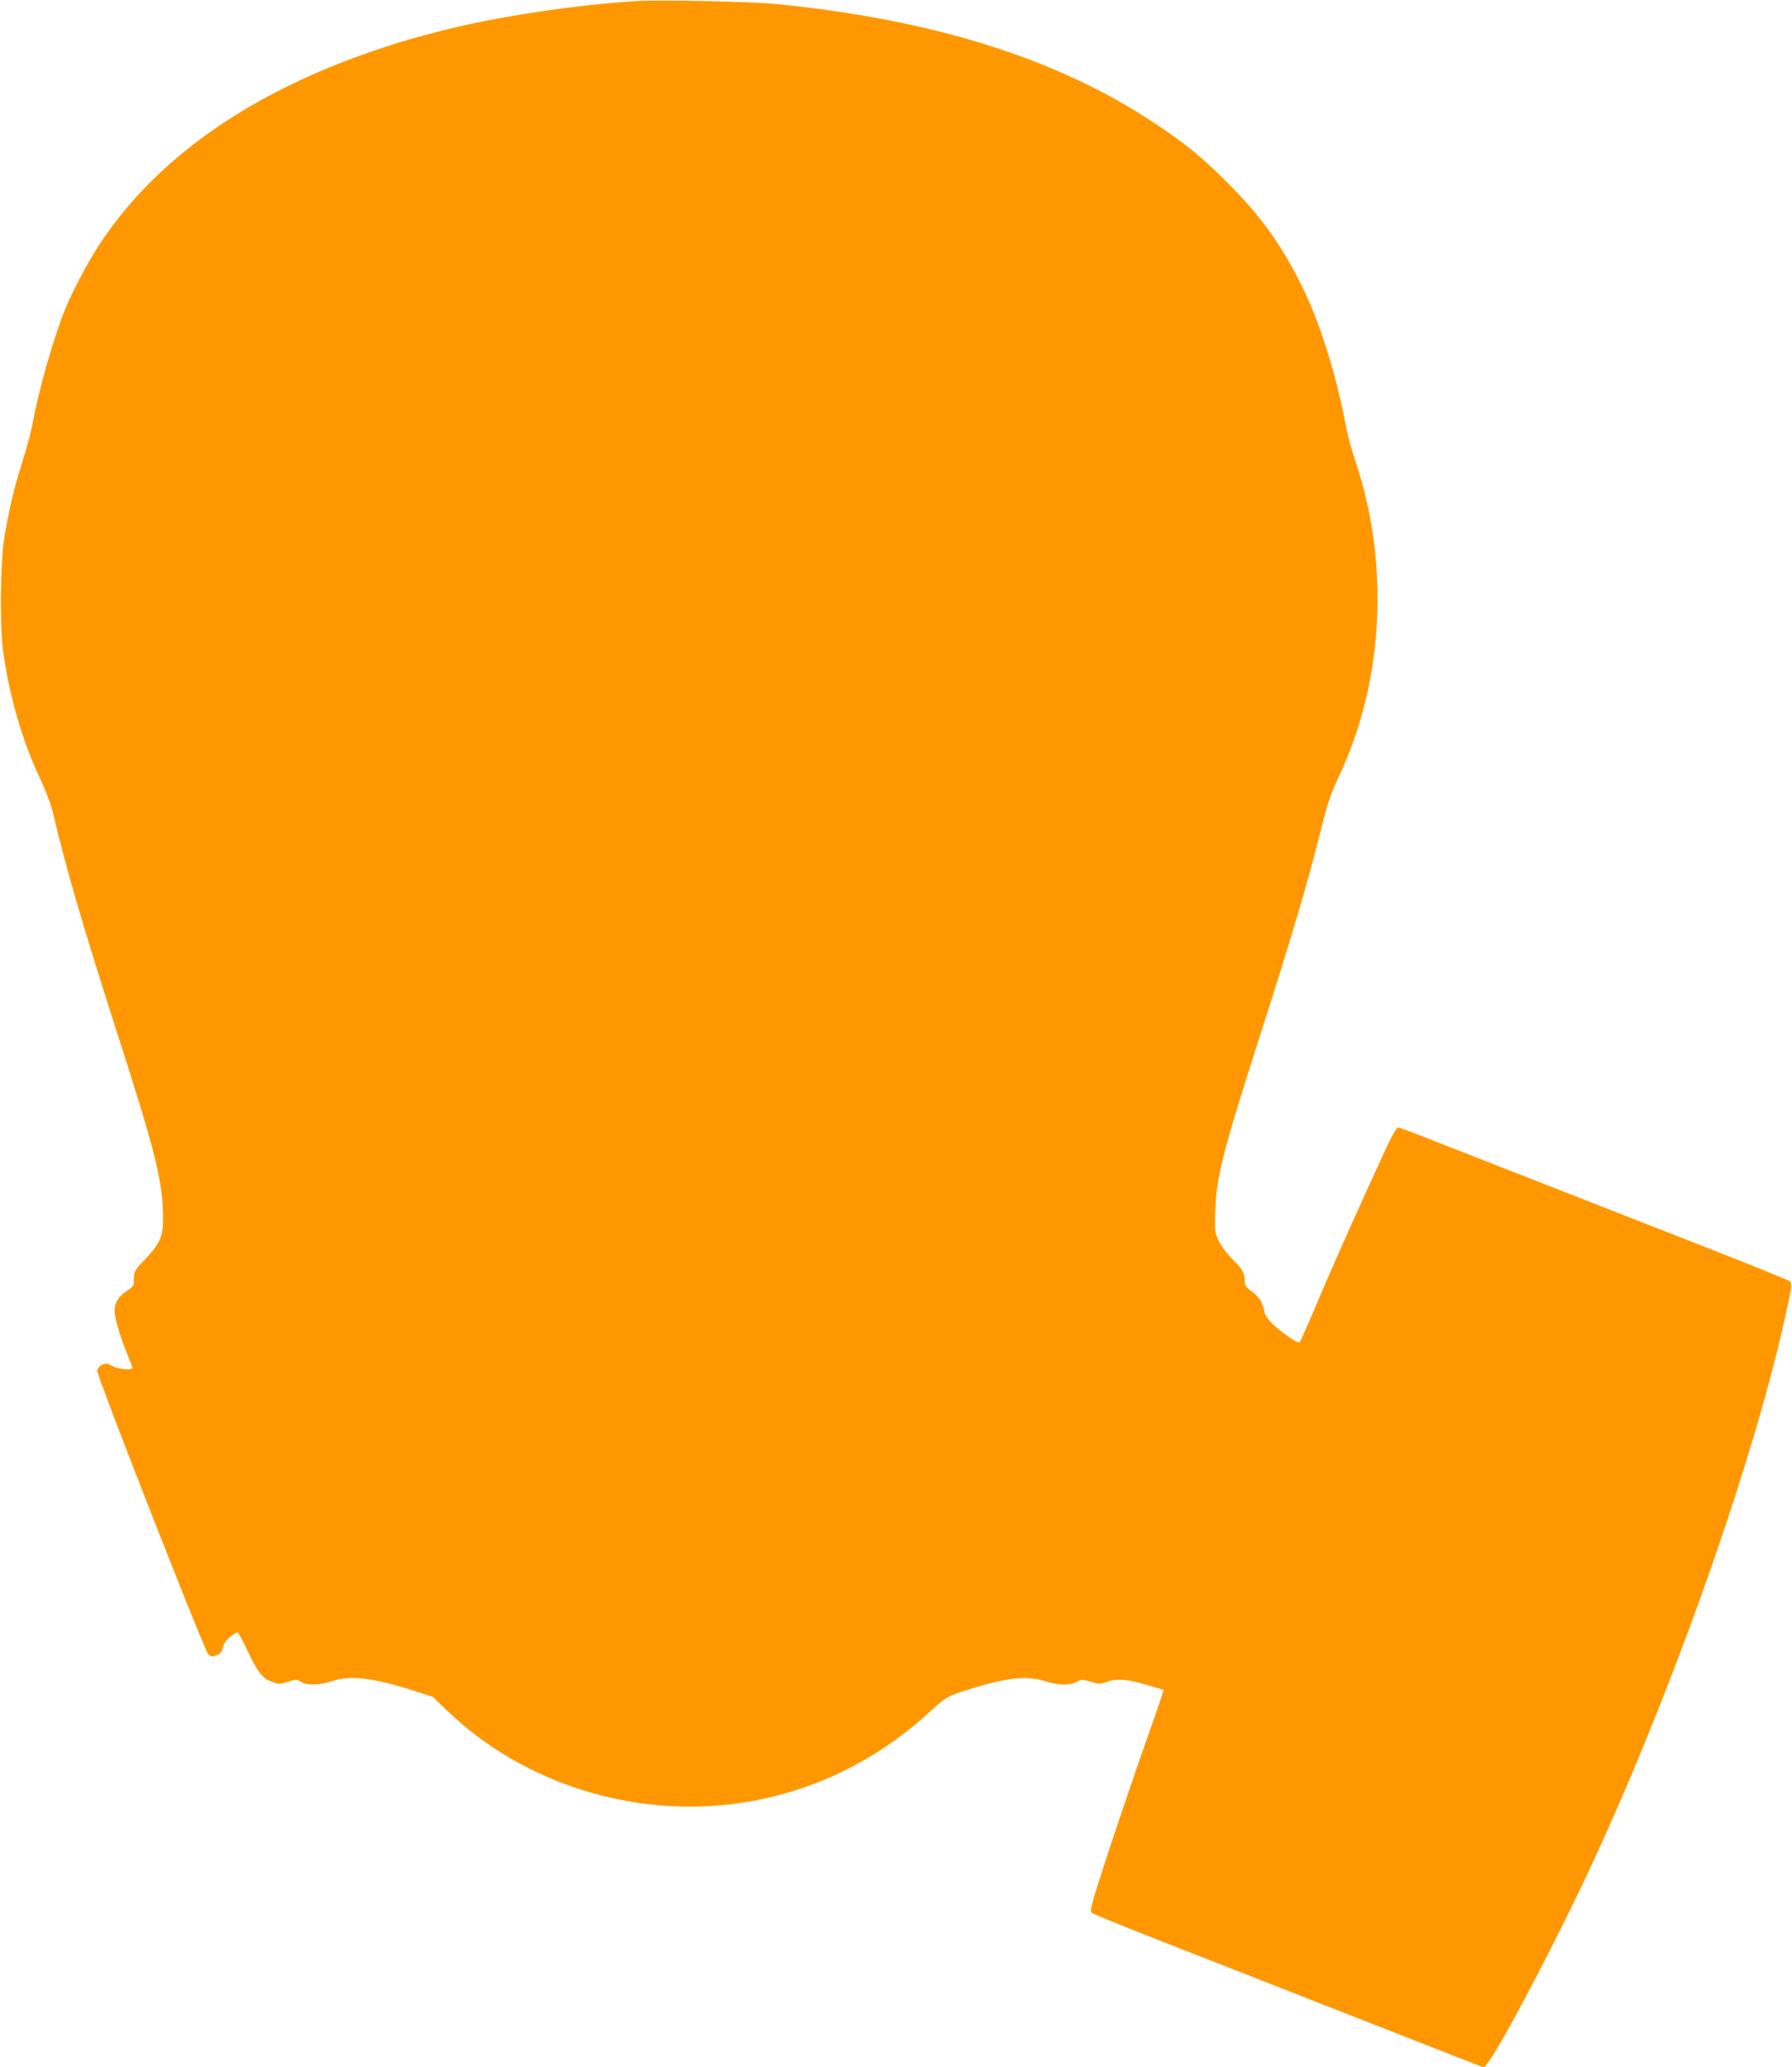 <?xml version="1.0" standalone="no"?>
<!DOCTYPE svg PUBLIC "-//W3C//DTD SVG 20010904//EN"
 "http://www.w3.org/TR/2001/REC-SVG-20010904/DTD/svg10.dtd">
<svg version="1.0" xmlns="http://www.w3.org/2000/svg"
 width="1110pt" height="1280pt" viewBox="0 0 1110 1280"
 preserveAspectRatio="xMidYMid meet">
<g transform="translate(0,1280) scale(0.1,-0.1)"
fill="#ff9800" stroke="none">
<path d="M3955 12794 c-373 -21 -899 -100 -1222 -185 -185 -48 -236 -63 -372
-108 -790 -261 -1380 -668 -1736 -1201 -74 -110 -180 -310 -225 -423 -76 -195
-167 -517 -200 -712 -7 -38 -34 -137 -60 -220 -55 -172 -91 -328 -117 -500
-21 -149 -24 -532 -4 -675 38 -280 121 -564 230 -793 41 -87 67 -160 86 -239
74 -314 179 -673 370 -1270 266 -825 305 -986 305 -1223 -1 -104 -20 -147
-110 -242 -66 -69 -70 -76 -70 -121 0 -44 -3 -49 -44 -76 -54 -37 -76 -72 -76
-125 0 -44 34 -159 80 -271 17 -40 30 -77 30 -81 0 -17 -86 -9 -123 11 -33 18
-42 19 -65 8 -15 -8 -28 -23 -30 -36 -4 -29 662 -1729 688 -1756 14 -15 24
-16 46 -9 30 10 40 23 49 65 5 24 65 78 87 78 5 0 32 -51 61 -112 63 -134 92
-171 152 -193 41 -16 47 -16 98 0 52 16 56 16 81 0 37 -24 116 -22 193 4 111
38 256 21 502 -58 l122 -39 88 -85 c470 -453 1161 -670 1821 -572 440 66 841
260 1177 571 97 89 104 93 278 145 205 62 322 72 431 37 84 -26 148 -27 193
-4 32 17 36 17 88 1 51 -16 57 -16 100 0 58 22 126 17 253 -21 52 -15 96 -28
98 -29 1 -2 -44 -135 -101 -296 -58 -162 -162 -469 -233 -682 -109 -333 -125
-390 -113 -402 8 -7 199 -85 424 -173 226 -88 676 -265 1000 -392 325 -127
684 -268 799 -313 l209 -81 18 23 c83 102 434 770 652 1241 517 1115 1026
2571 1212 3464 23 107 25 130 14 140 -8 7 -207 88 -444 181 -424 166 -657 257
-1520 595 -242 95 -448 175 -457 177 -21 6 -40 -31 -210 -407 -141 -311 -224
-498 -328 -745 -40 -93 -75 -174 -80 -178 -9 -10 -109 58 -168 115 -23 22 -45
53 -48 67 -14 68 -32 97 -77 131 -39 29 -47 40 -47 67 0 50 -14 75 -74 133
-31 30 -69 79 -84 110 -25 50 -27 64 -25 160 3 232 40 376 298 1180 170 529
274 881 346 1167 50 202 69 261 115 358 184 387 266 815 243 1262 -13 251 -58
482 -138 723 -22 63 -49 167 -60 230 -56 297 -158 620 -267 839 -127 256 -252
430 -458 637 -163 163 -257 240 -451 369 -601 401 -1369 643 -2345 740 -149
15 -702 27 -855 19z"/>
</g>
</svg>
